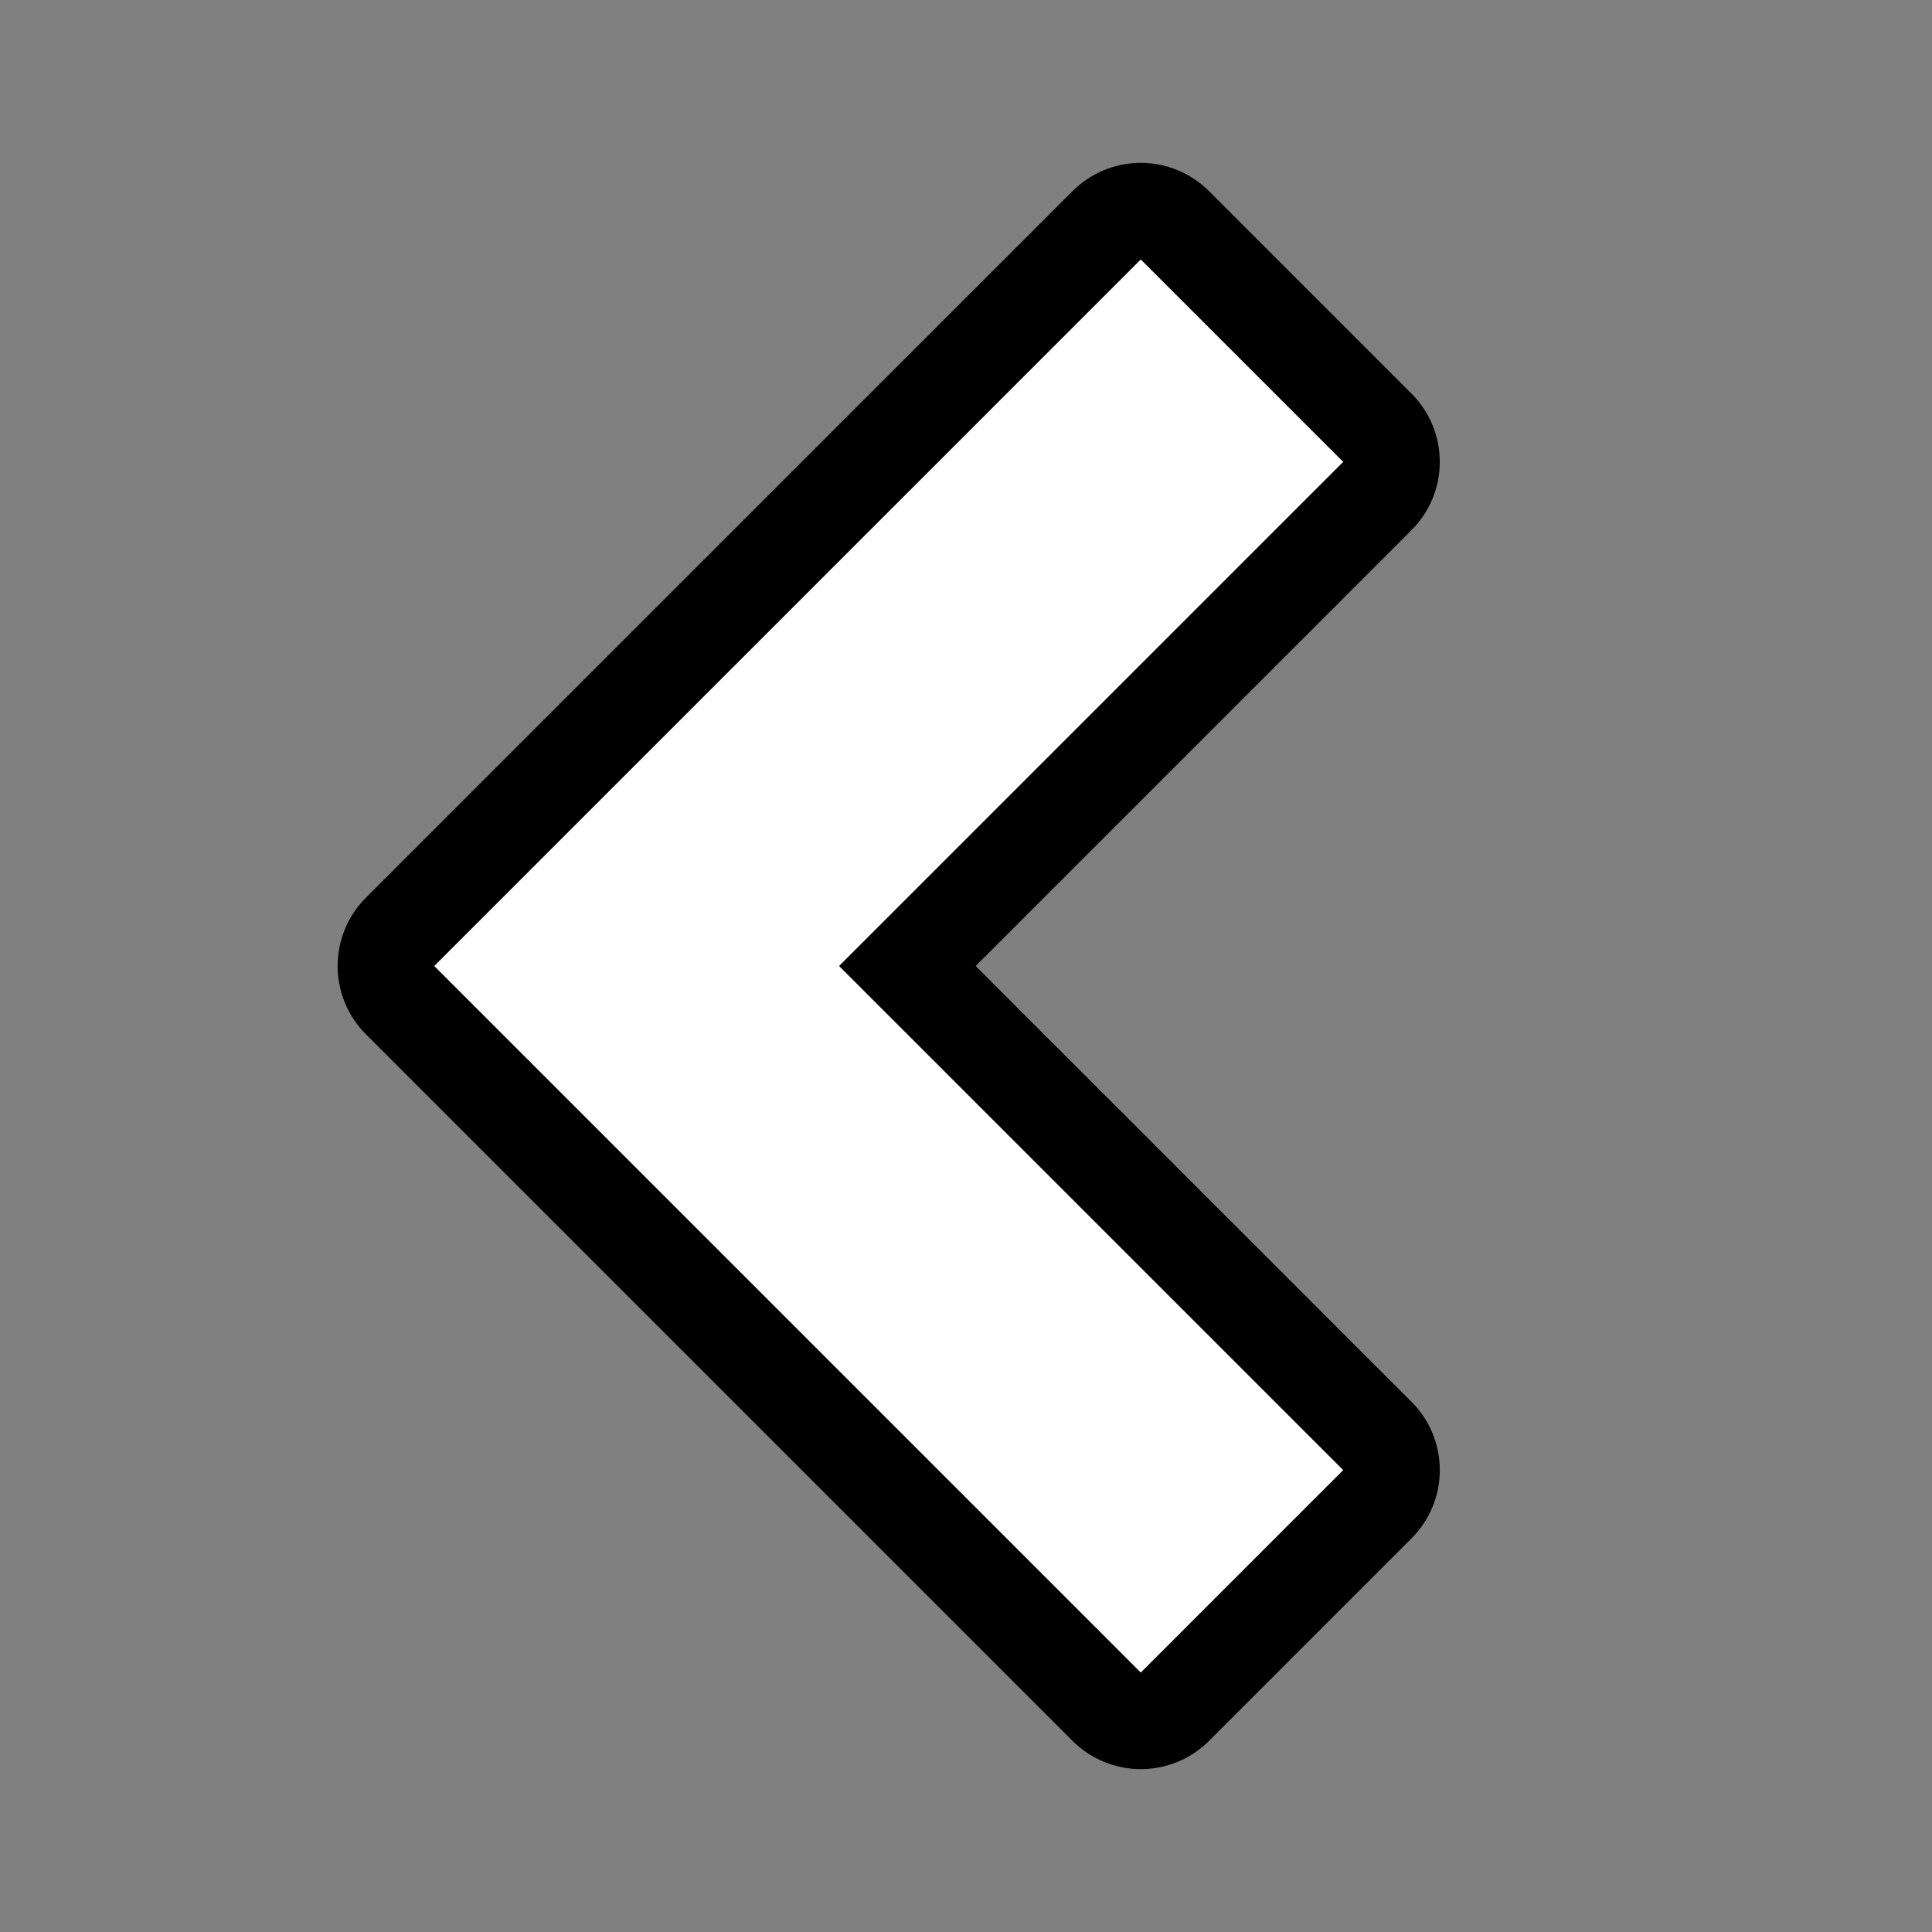 <?xml version="1.0" encoding="utf-8"?>
<!-- Generator: Adobe Illustrator 16.0.0, SVG Export Plug-In . SVG Version: 6.00 Build 0)  -->
<!DOCTYPE svg PUBLIC "-//W3C//DTD SVG 1.1//EN" "http://www.w3.org/Graphics/SVG/1.1/DTD/svg11.dtd">
<svg version="1.1" id="Layer_1" xmlns="http://www.w3.org/2000/svg" xmlns:xlink="http://www.w3.org/1999/xlink" x="0px" y="0px"
	 width="100px" height="100px" viewBox="0 0 100 100" enable-background="new 0 0 100 100" xml:space="preserve">
<rect x="0" y="0" width="100" height="100" fill="#808080" stroke="none"/>
<g>
	<path fill="#FFFFFF" d="M59.047,89.07c-0.663,0-1.299-0.264-1.768-0.732l-36.57-36.57c-0.977-0.977-0.977-2.56,0-3.536l36.57-36.57
		c0.469-0.469,1.104-0.732,1.768-0.732l0,0c0.663,0,1.299,0.263,1.768,0.732l10.477,10.477c0.977,0.976,0.977,2.559,0,3.535
		L46.966,50l24.325,24.325c0.977,0.976,0.977,2.559,0,3.535L60.814,88.338C60.346,88.807,59.71,89.07,59.047,89.07z"/>
	<path d="M59.047,13.43l10.477,10.477L43.43,50l26.093,26.092L59.047,86.57L22.477,50l10.477-10.477L59.047,13.43 M59.047,8.43
		c-1.326,0-2.598,0.527-3.535,1.464L29.417,35.987L18.941,46.464c-1.953,1.953-1.953,5.118,0,7.071l36.571,36.57
		c0.938,0.938,2.209,1.465,3.535,1.465l0,0c1.326,0,2.599-0.527,3.536-1.465L73.06,79.627c1.952-1.953,1.952-5.118-0.001-7.07
		L50.501,50l22.557-22.557c1.953-1.953,1.953-5.119,0-7.071L62.582,9.894C61.645,8.957,60.373,8.43,59.047,8.43L59.047,8.43z"/>
</g>
</svg>
